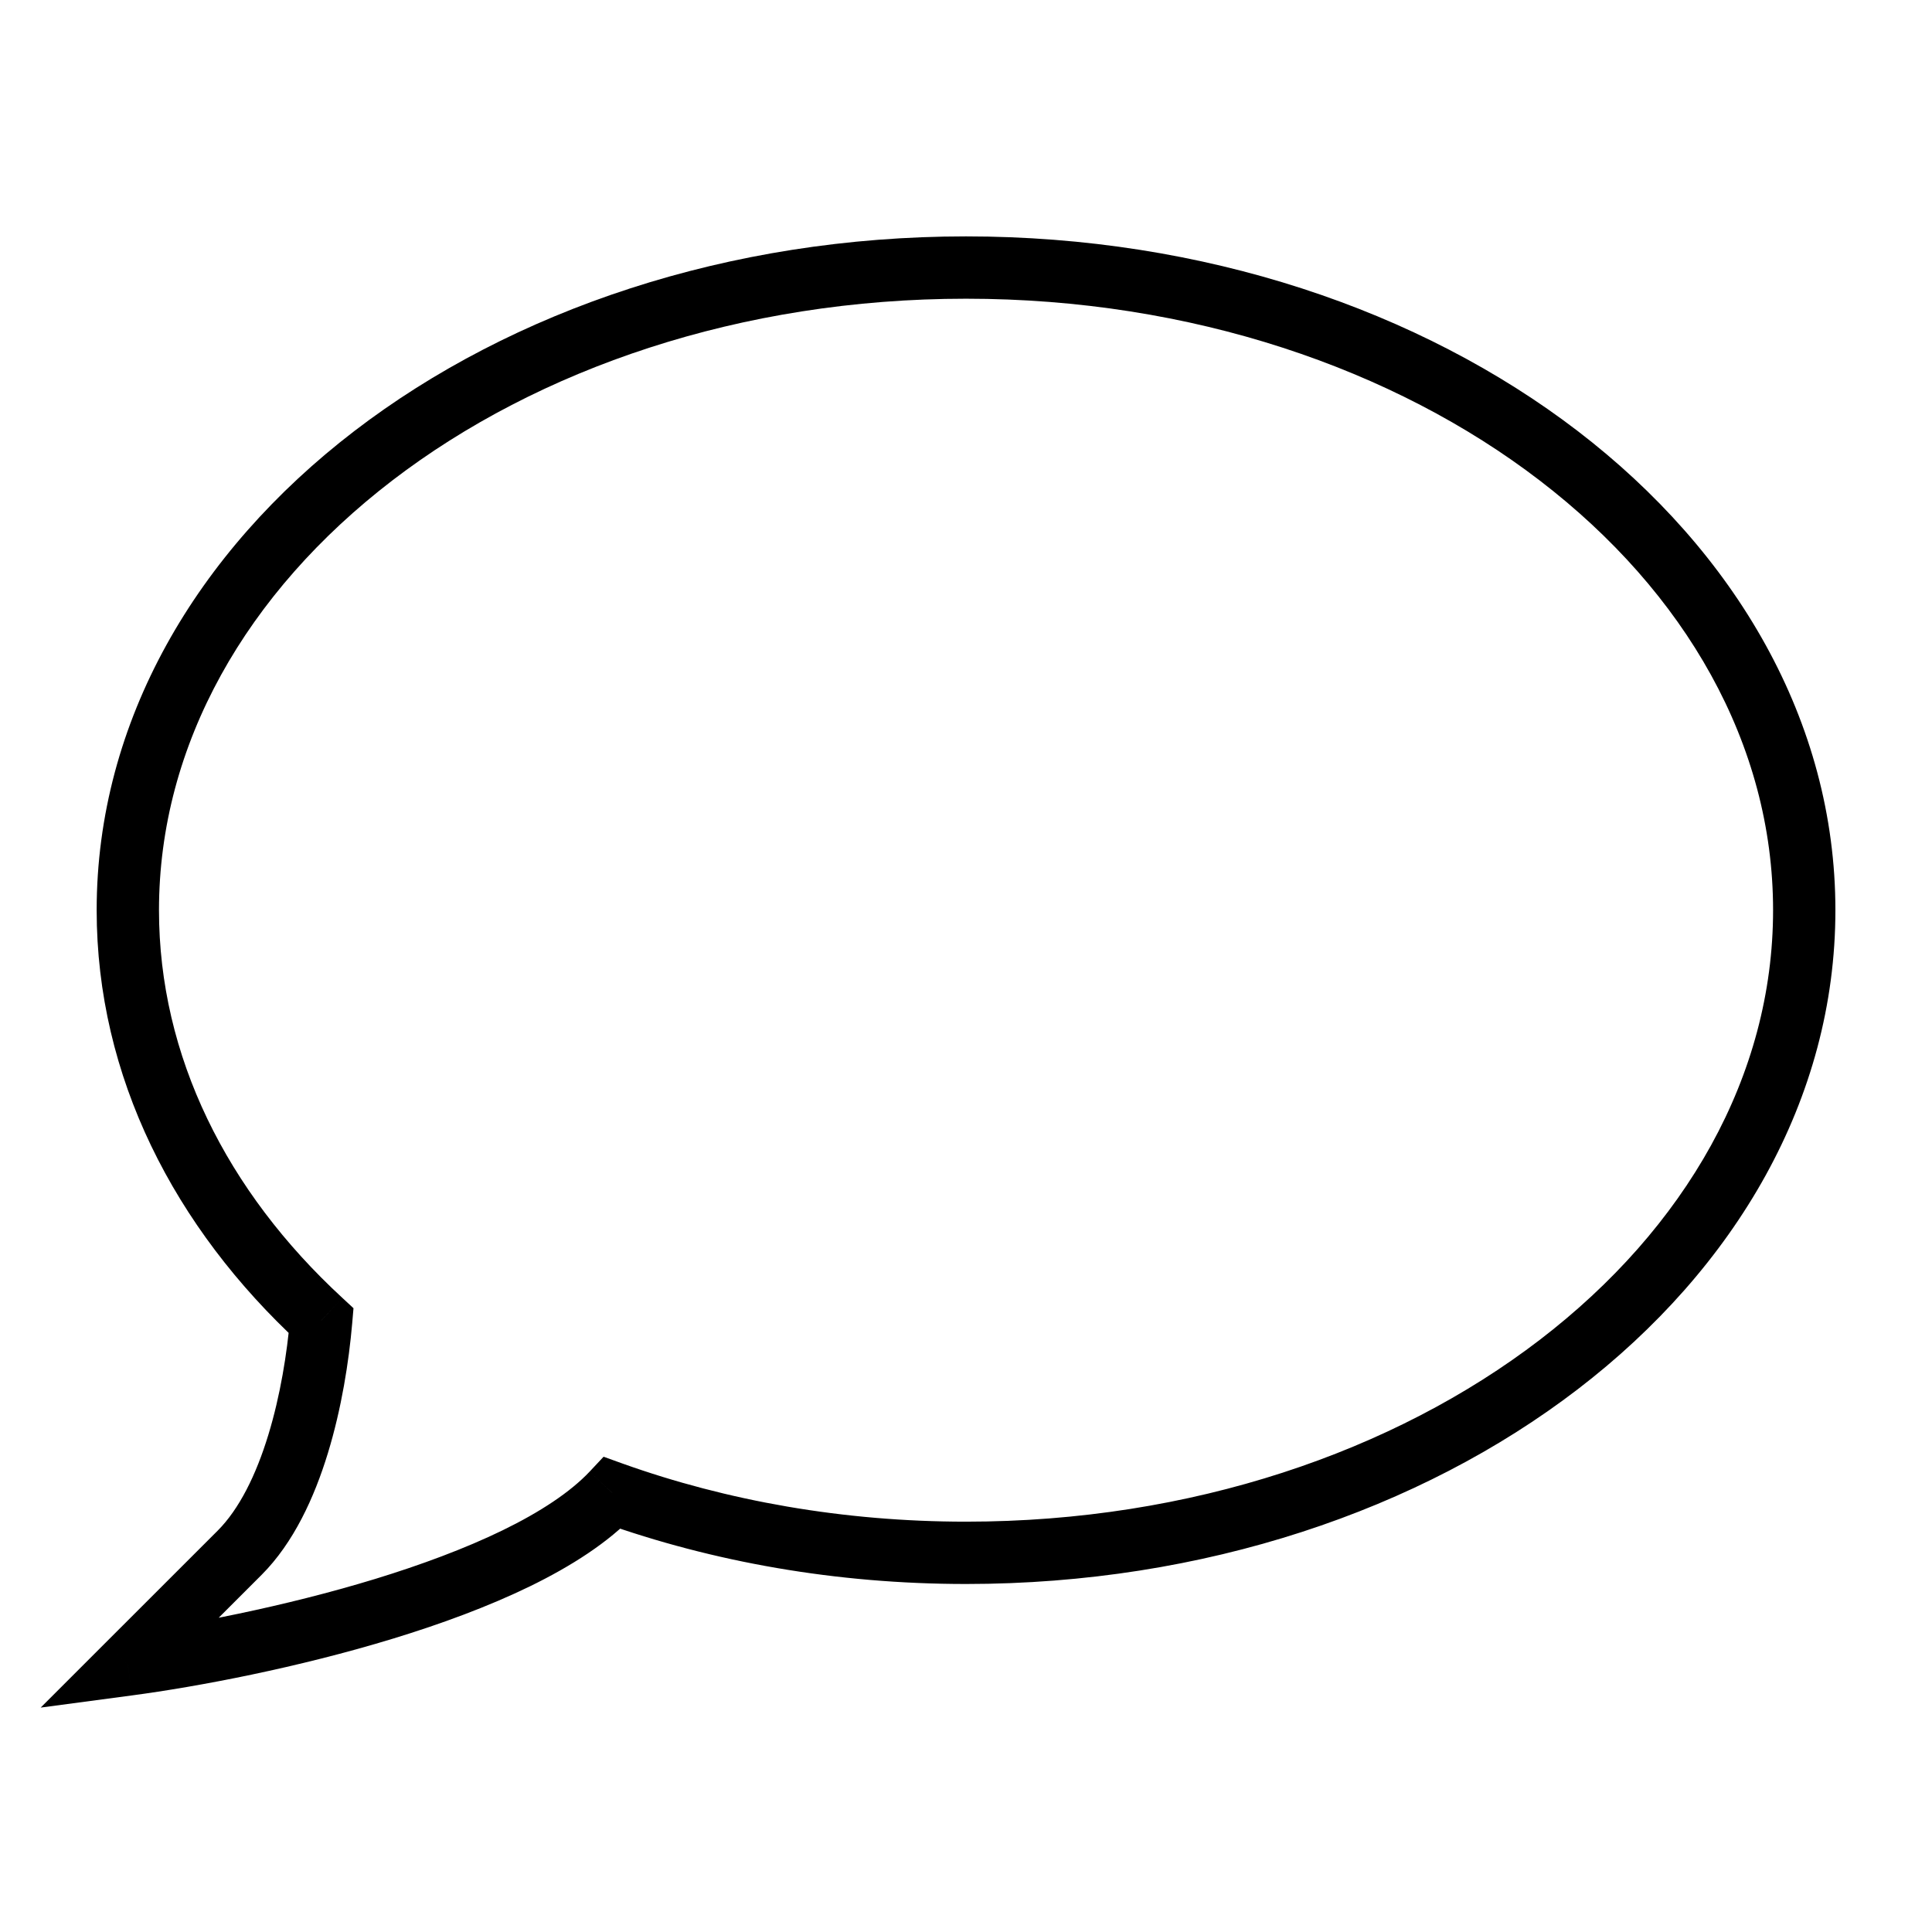 <svg width="31" height="31" viewBox="0 0 31 31" fill="none" xmlns="http://www.w3.org/2000/svg">
<path d="M5.153 21.192L5.651 21.235L5.672 20.991L5.492 20.824L5.153 21.192ZM3.844 24.915L3.491 24.562L3.844 24.915ZM2.051 26.709L1.697 26.355L0.653 27.399L2.117 27.204L2.051 26.709ZM9.825 23.955L9.993 23.485L9.685 23.374L9.461 23.613L9.825 23.955ZM28.45 14.604C28.45 17.264 27.045 19.706 24.706 21.499C22.367 23.292 19.114 24.416 15.5 24.416V25.416C19.315 25.416 22.786 24.231 25.315 22.292C27.844 20.353 29.45 17.64 29.45 14.604H28.45ZM15.5 4.793C19.114 4.793 22.367 5.916 24.706 7.71C27.045 9.503 28.45 11.945 28.45 14.604H29.45C29.45 11.569 27.844 8.855 25.315 6.916C22.786 4.978 19.315 3.793 15.5 3.793V4.793ZM2.551 14.604C2.551 11.945 3.956 9.503 6.294 7.71C8.634 5.916 11.887 4.793 15.5 4.793V3.793C11.686 3.793 8.214 4.978 5.686 6.916C3.157 8.855 1.551 11.569 1.551 14.604H2.551ZM5.492 20.824C3.638 19.115 2.551 16.945 2.551 14.604H1.551C1.551 17.273 2.793 19.696 4.814 21.559L5.492 20.824ZM4.198 25.269C4.712 24.754 5.044 24.027 5.261 23.317C5.481 22.598 5.598 21.847 5.651 21.235L4.655 21.148C4.606 21.712 4.499 22.391 4.305 23.025C4.109 23.668 3.838 24.215 3.491 24.562L4.198 25.269ZM2.404 27.062L4.198 25.269L3.491 24.562L1.697 26.355L2.404 27.062ZM9.461 23.613C9.153 23.939 8.674 24.258 8.064 24.555C7.459 24.849 6.754 25.11 6.02 25.335C4.55 25.784 3.001 26.078 1.985 26.213L2.117 27.204C3.177 27.063 4.781 26.759 6.312 26.291C7.078 26.057 7.836 25.778 8.502 25.454C9.162 25.132 9.763 24.75 10.189 24.298L9.461 23.613ZM15.5 24.416C13.529 24.416 11.662 24.081 9.993 23.485L9.656 24.426C11.436 25.062 13.416 25.416 15.5 25.416V24.416Z" fill="black"/>
</svg>
